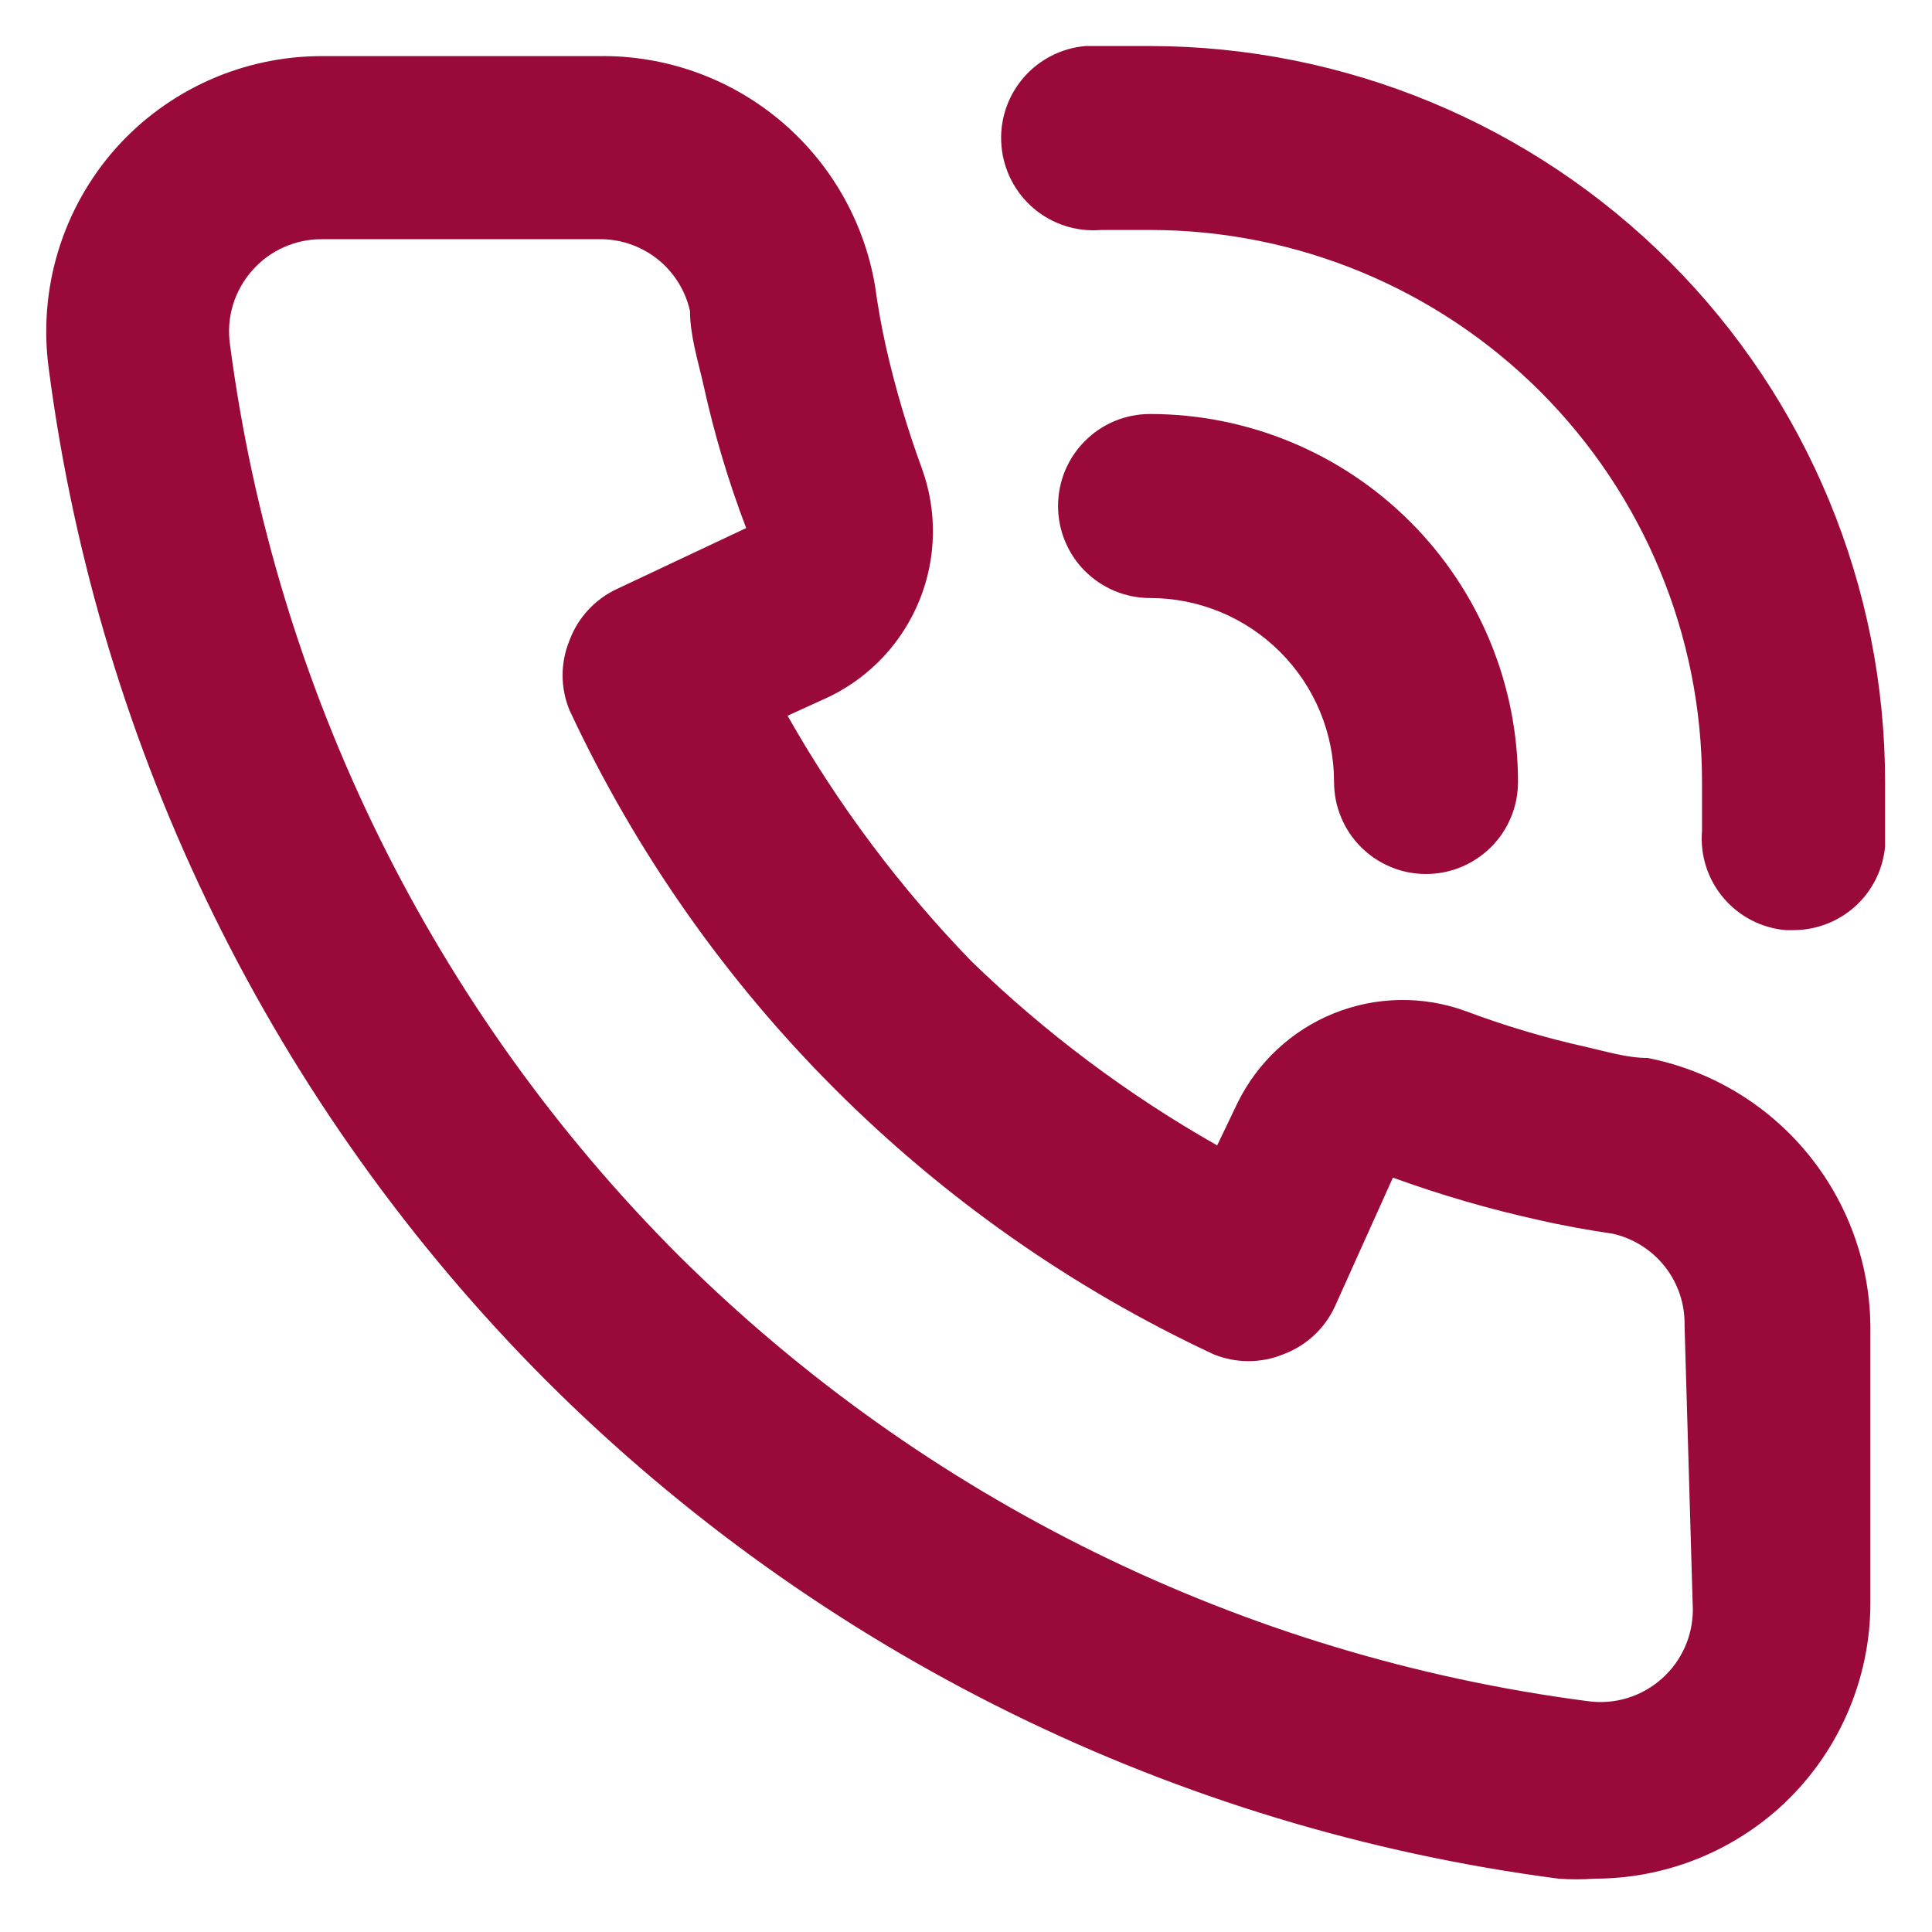 <svg width="28" height="28" viewBox="0 0 28 28" fill="none" xmlns="http://www.w3.org/2000/svg">
<path d="M23.88 15.333C23.587 15.333 23.28 15.24 22.987 15.173C22.393 15.041 21.81 14.867 21.24 14.653C20.622 14.428 19.942 14.44 19.331 14.686C18.721 14.932 18.223 15.396 17.934 15.987L17.64 16.6C16.345 15.866 15.149 14.97 14.08 13.933C13.044 12.864 12.148 11.668 11.414 10.373L12.027 10.093C12.618 9.804 13.081 9.306 13.327 8.696C13.574 8.085 13.585 7.405 13.36 6.787C13.149 6.212 12.975 5.624 12.84 5.027C12.774 4.733 12.72 4.427 12.68 4.133C12.518 3.194 12.026 2.344 11.293 1.735C10.56 1.126 9.633 0.799 8.68 0.813H4.667C4.103 0.813 3.546 0.931 3.031 1.161C2.516 1.391 2.056 1.727 1.68 2.147C1.297 2.578 1.011 3.088 0.843 3.64C0.675 4.192 0.629 4.775 0.707 5.347C1.432 10.896 3.967 16.052 7.92 20.013C11.882 23.966 17.037 26.502 22.587 27.227C22.76 27.24 22.934 27.24 23.107 27.227C24.09 27.228 25.039 26.867 25.774 26.213C26.194 25.837 26.53 25.377 26.759 24.863C26.989 24.348 27.108 23.79 27.107 23.227V19.227C27.1 18.305 26.775 17.415 26.187 16.706C25.599 15.996 24.784 15.511 23.88 15.333ZM24.534 23.333C24.533 23.519 24.494 23.703 24.418 23.873C24.342 24.043 24.232 24.195 24.094 24.32C23.947 24.453 23.773 24.552 23.584 24.61C23.395 24.667 23.196 24.682 23 24.653C18.025 24.003 13.401 21.736 9.84 18.2C6.277 14.637 3.99 9.996 3.334 5C3.305 4.804 3.319 4.605 3.377 4.416C3.435 4.227 3.534 4.053 3.667 3.907C3.793 3.767 3.947 3.655 4.12 3.58C4.292 3.504 4.479 3.465 4.667 3.467H8.667C8.975 3.459 9.276 3.559 9.52 3.748C9.763 3.938 9.932 4.206 10 4.507C10 4.867 10.12 5.24 10.2 5.6C10.354 6.298 10.559 6.985 10.814 7.653L8.947 8.533C8.626 8.681 8.377 8.949 8.254 9.28C8.12 9.605 8.12 9.969 8.254 10.293C10.172 14.404 13.477 17.708 17.587 19.627C17.912 19.76 18.276 19.76 18.6 19.627C18.931 19.503 19.2 19.254 19.347 18.933L20.187 17.067C20.875 17.317 21.578 17.522 22.294 17.68C22.64 17.76 23.014 17.827 23.374 17.88C23.674 17.948 23.942 18.118 24.132 18.361C24.322 18.604 24.421 18.905 24.414 19.213L24.534 23.333ZM16.667 0.667H15.734C15.38 0.697 15.053 0.866 14.824 1.137C14.595 1.409 14.483 1.76 14.514 2.113C14.544 2.467 14.713 2.794 14.984 3.023C15.255 3.252 15.607 3.363 15.96 3.333H16.667C18.789 3.333 20.823 4.176 22.324 5.676C23.824 7.177 24.667 9.212 24.667 11.333V12.04C24.637 12.392 24.748 12.741 24.976 13.011C25.203 13.281 25.529 13.45 25.88 13.48H25.987C26.321 13.481 26.643 13.357 26.89 13.133C27.137 12.908 27.29 12.599 27.32 12.267V11.333C27.32 8.507 26.198 5.796 24.201 3.796C22.203 1.796 19.494 0.67 16.667 0.667ZM19.334 11.333C19.334 11.687 19.474 12.026 19.724 12.276C19.974 12.526 20.313 12.667 20.667 12.667C21.02 12.667 21.36 12.526 21.61 12.276C21.86 12.026 22 11.687 22 11.333C22 9.919 21.438 8.562 20.438 7.562C19.438 6.562 18.081 6 16.667 6C16.313 6 15.974 6.14 15.724 6.391C15.474 6.641 15.334 6.98 15.334 7.333C15.334 7.687 15.474 8.026 15.724 8.276C15.974 8.526 16.313 8.667 16.667 8.667C17.374 8.667 18.052 8.948 18.552 9.448C19.053 9.948 19.334 10.626 19.334 11.333Z" fill="#990A3A"/>
</svg>
